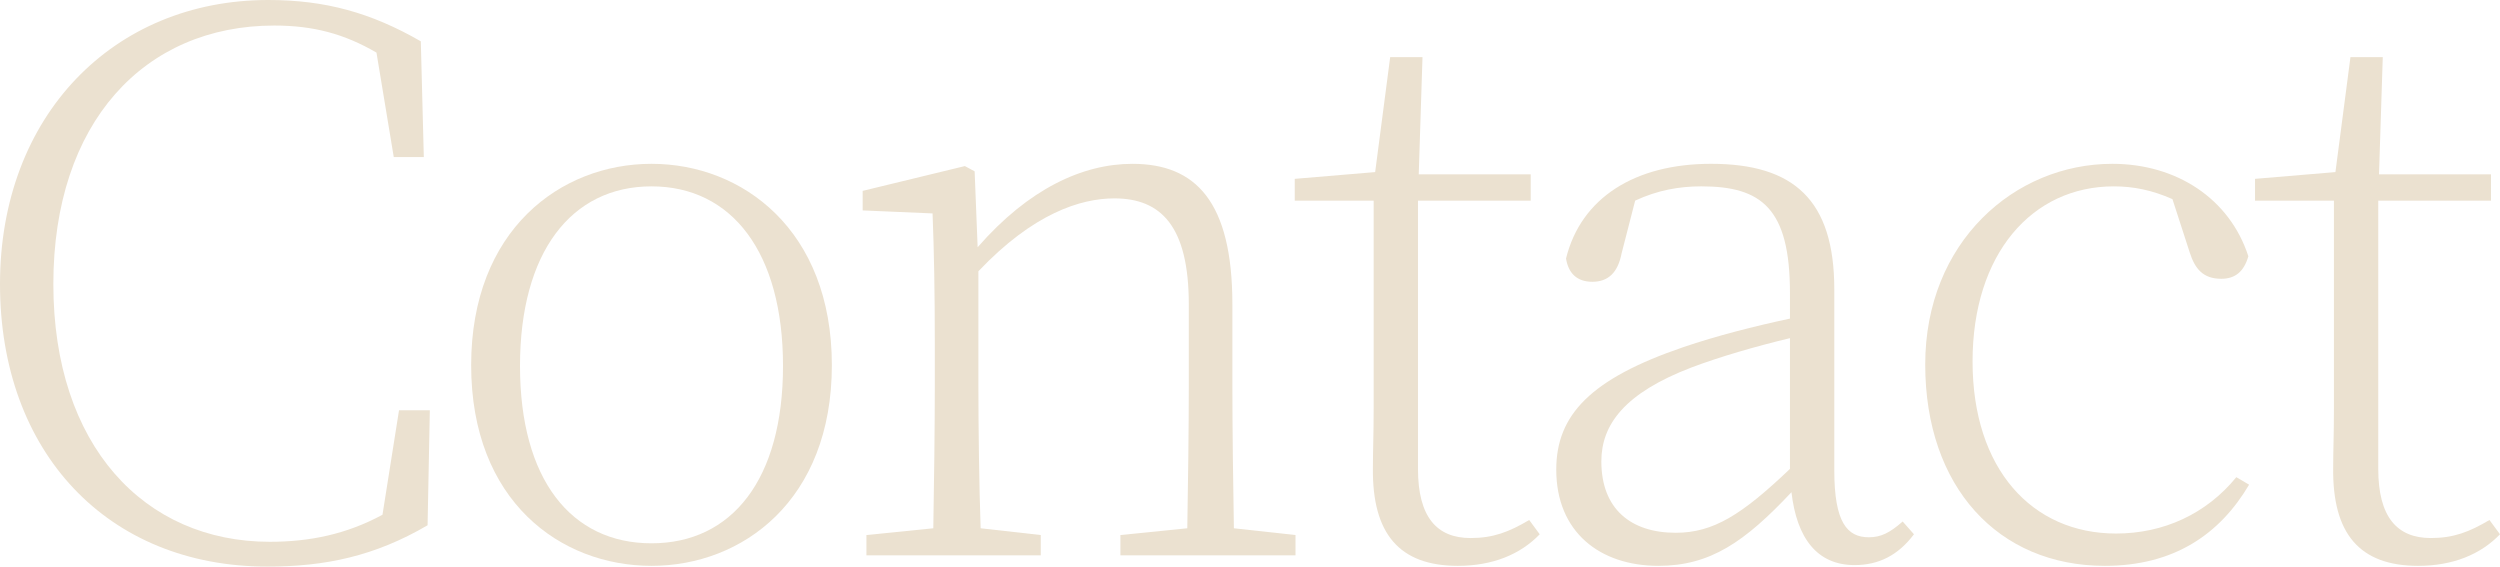 <?xml version="1.0" encoding="UTF-8"?><svg id="b" xmlns="http://www.w3.org/2000/svg" viewBox="0 0 299.42 67.86"><defs><style>.d{fill:#ebe1d0;}</style></defs><g id="c"><path class="d" d="m51.48,49.14l-.27,13.77c-6.3,3.69-12.24,4.95-19.17,4.95C12.87,67.86,0,54.18,0,34.02S13.59,0,32.13,0c6.84,0,12.33,1.53,18.27,4.95l.36,13.86h-3.6l-2.07-12.51c-3.87-2.25-7.56-3.24-12.24-3.24-15.57,0-26.46,11.61-26.46,30.96s10.89,30.87,25.92,30.87c4.77,0,9.18-.9,13.5-3.24l1.98-12.51h3.69Z"/><path class="d" d="m56.43,43.74c0-16.2,10.71-24.12,21.6-24.12s21.6,7.92,21.6,24.12-10.71,24.03-21.6,24.03-21.6-7.74-21.6-24.03Zm37.35.09c0-13.59-6.12-21.51-15.75-21.51s-15.75,7.92-15.75,21.51,6.12,21.24,15.75,21.24,15.75-7.65,15.75-21.24Z"/><path class="d" d="m155.16,64.08v2.43h-20.97v-2.43l8.01-.81c.09-4.95.18-12.15.18-17.1v-9.72c0-9.36-3.33-12.69-8.91-12.69-4.05,0-9.72,1.8-16.29,8.73v13.68c0,4.86.09,12.15.27,17.1l7.2.81v2.43h-20.88v-2.43l8.01-.81c.09-4.95.18-12.33.18-17.1v-4.95c0-6.12-.09-11.16-.27-15.66l-8.37-.36v-2.34l12.24-2.97,1.17.63.36,9.09c6.12-7.02,12.6-9.99,18.54-9.99,7.56,0,11.97,4.5,11.97,16.83v9.72c0,4.95.09,12.24.18,17.1l7.38.81Z"/><path class="d" d="m184.41,63.99c-2.34,2.43-5.67,3.78-9.81,3.78-7.02,0-10.26-3.87-10.17-11.7,0-2.16.09-3.96.09-7.11v-24.93h-9.45v-2.61l9.63-.81,1.8-13.77h3.87l-.45,14.04h13.41v3.15h-13.5v32.13c0,5.76,2.25,8.28,6.3,8.28,2.7,0,4.59-.72,7.02-2.16l1.26,1.71Z"/><path class="d" d="m229.23,63.99c-1.89,2.52-4.23,3.69-7.11,3.69-4.5,0-6.93-3.24-7.56-8.73-5.58,5.94-9.72,8.82-15.93,8.82-7.02,0-12.24-4.05-12.24-11.52,0-6.57,4.14-10.89,15.21-14.67,3.96-1.35,8.55-2.52,12.78-3.42v-3.06c0-10.17-3.42-12.78-10.62-12.78-2.61,0-5.22.45-7.92,1.71l-1.62,6.3c-.45,2.34-1.62,3.42-3.51,3.42s-2.88-1.08-3.15-2.79c1.8-7.29,8.28-11.34,17.37-11.34,9.9,0,14.76,4.32,14.76,15.03v21.69c0,6.21,1.53,8.01,4.14,8.01,1.44,0,2.52-.54,4.05-1.89l1.35,1.53Zm-14.85-23.49c-4.14.99-8.46,2.25-11.79,3.51-8.01,3.06-10.8,6.84-10.8,11.25,0,5.67,3.51,8.55,8.91,8.55,4.5,0,7.92-2.16,13.68-7.65v-15.66Z"/><path class="d" d="m269.37,58.05c-3.51,5.94-9,9.72-17.28,9.72-12.78,0-21.51-9.45-21.51-24.12s10.71-24.03,22.41-24.03c7.65,0,14.04,4.14,16.29,11.07-.54,1.89-1.62,2.7-3.24,2.7-2.16,0-3.15-1.17-3.78-3.15l-2.07-6.39c-2.43-1.08-4.68-1.53-7.02-1.53-9.81,0-16.92,8.1-16.92,20.97s7.11,20.61,17.19,20.61c5.67,0,10.8-2.34,14.4-6.75l1.53.9Z"/><path class="d" d="m299.42,63.99c-2.34,2.43-5.67,3.78-9.81,3.78-7.02,0-10.26-3.87-10.17-11.7,0-2.16.09-3.96.09-7.11v-24.93h-9.45v-2.61l9.63-.81,1.8-13.77h3.87l-.45,14.04h13.41v3.15h-13.5v32.13c0,5.76,2.25,8.28,6.3,8.28,2.7,0,4.59-.72,7.02-2.16l1.26,1.71Z"/></g></svg>